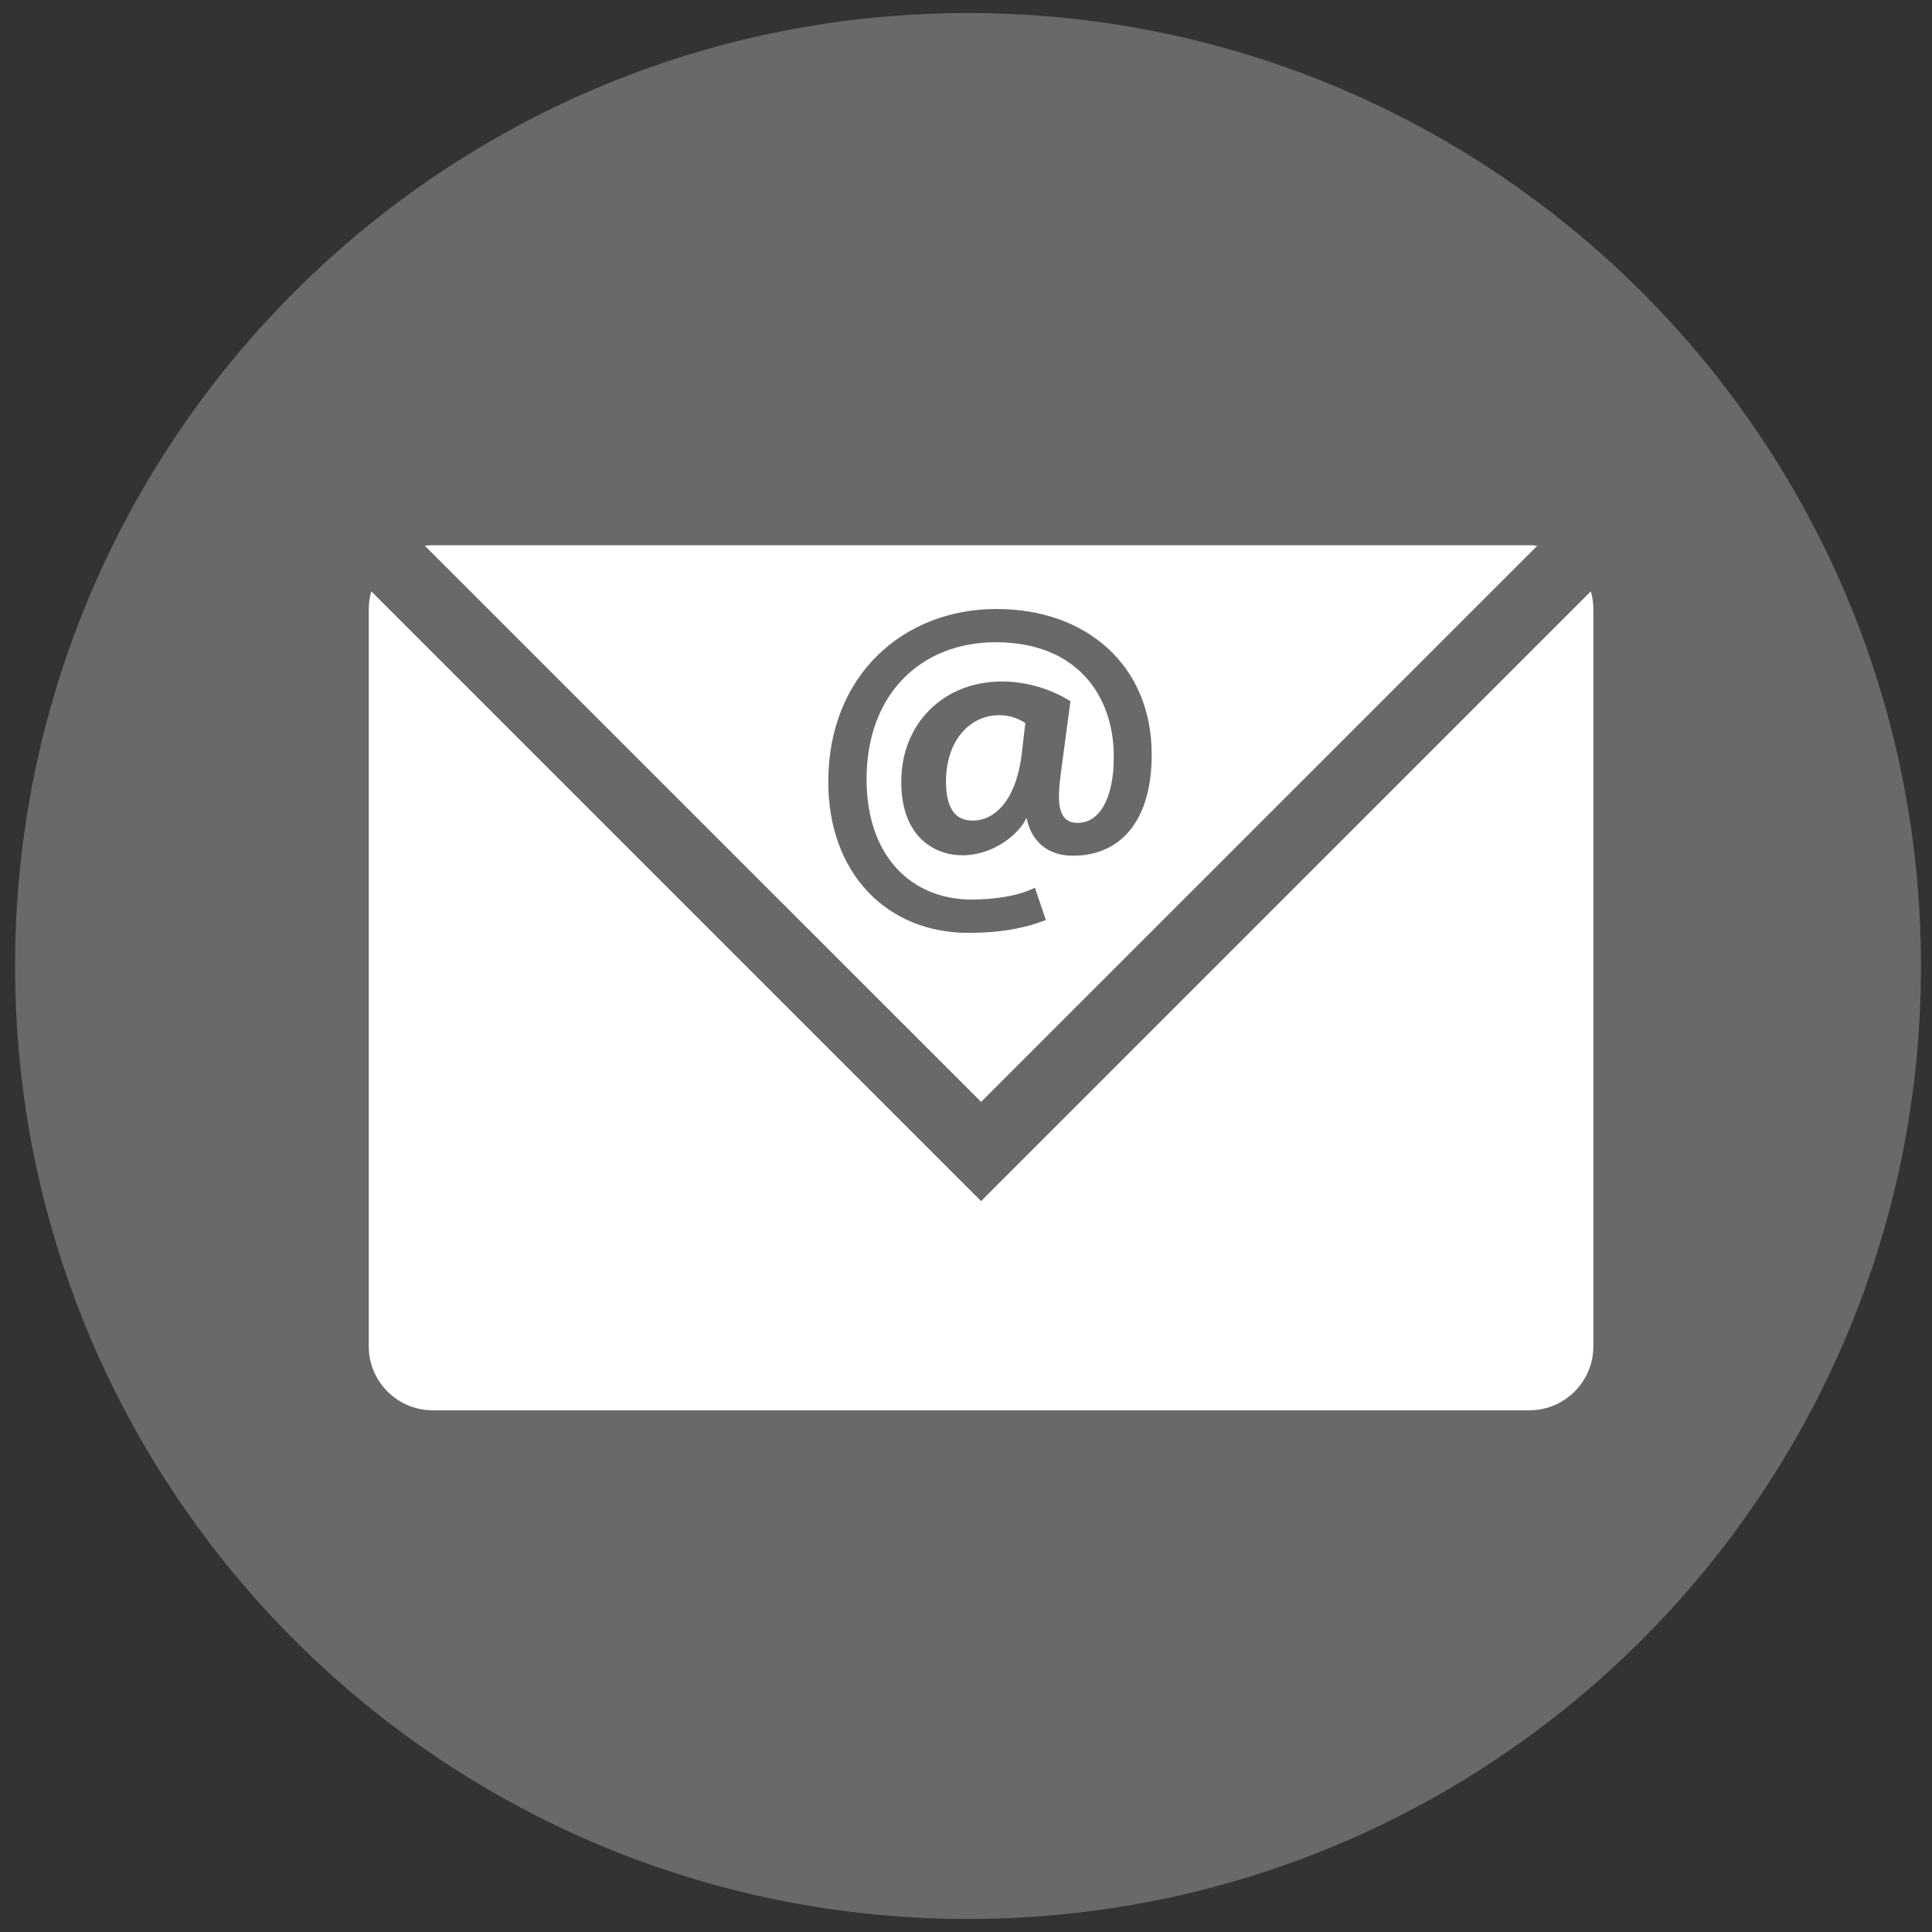 <?xml version="1.0" encoding="utf-8"?>
<!-- Generator: Adobe Illustrator 16.0.0, SVG Export Plug-In . SVG Version: 6.00 Build 0)  -->
<!DOCTYPE svg PUBLIC "-//W3C//DTD SVG 1.1//EN" "http://www.w3.org/Graphics/SVG/1.1/DTD/svg11.dtd">
<svg version="1.1" id="Layer_1" xmlns="http://www.w3.org/2000/svg" xmlns:xlink="http://www.w3.org/1999/xlink" x="0px" y="0px"
	 width="148px" height="148px" viewBox="0 0 148 148" enable-background="new 0 0 148 148" xml:space="preserve">
<rect x="0" y="0" width="148" height="148" fill="#333333" stroke="none"/>
<path fill="#686969" d="M147.156,73.999c0,40.313-32.688,73.002-73,73.002c-40.315,0-73-32.688-73-73.002c0-40.319,32.681-73,73-73
	C114.475,0.999,147.156,33.685,147.156,73.999"/>
<path fill="#FFFFFF" d="M75.156,92.011L28.445,45.3c-0.127,0.431-0.197,0.888-0.197,1.361v56.479c0,2.693,2.202,4.895,4.894,4.895
	h84.025c2.69,0,4.892-2.201,4.892-4.895V46.661c0-0.473-0.065-0.93-0.195-1.361L75.156,92.011z"/>
<path fill="#FFFFFF" d="M117.167,41.767H33.142c-0.203,0-0.4,0.012-0.6,0.039L75.156,84.41l42.609-42.604
	C117.57,41.779,117.372,41.767,117.167,41.767 M82.183,65.553c-1.854,0-3.18-1.048-3.53-2.867h-0.034
	c-0.561,1.188-2.482,2.832-4.894,2.832c-2.168,0-4.685-1.434-4.685-5.624c0-4.541,3.319-7.687,7.685-7.687
	c1.711,0,3.564,0.454,5.275,1.502l-0.731,5.488c-0.279,2.129-0.316,3.84,1.289,3.84c1.681,0,2.765-1.886,2.765-5.066
	c0-4.646-2.795-8.773-9.05-8.773c-5.662,0-9.89,3.915-9.89,10.484c0,6.042,3.564,9.228,8.036,9.228c1.786,0,3.632-0.281,4.86-0.908
	l0.837,2.478c-1.989,0.769-3.979,0.981-5.94,0.981c-6.218,0-10.726-4.545-10.726-11.569c0-8.175,5.765-13.241,12.891-13.241
	c6.856,0,11.884,4.297,11.884,11.146C88.224,62.966,85.781,65.553,82.183,65.553"/>
<path fill="#FFFFFF" d="M72.467,59.856c0,2.202,0.803,3.005,2.063,3.005c1.537,0,3.285-1.365,3.738-5.1l0.278-2.377
	c-0.592-0.384-1.255-0.597-2.023-0.597C74.318,54.79,72.467,56.71,72.467,59.856"/>
</svg>
